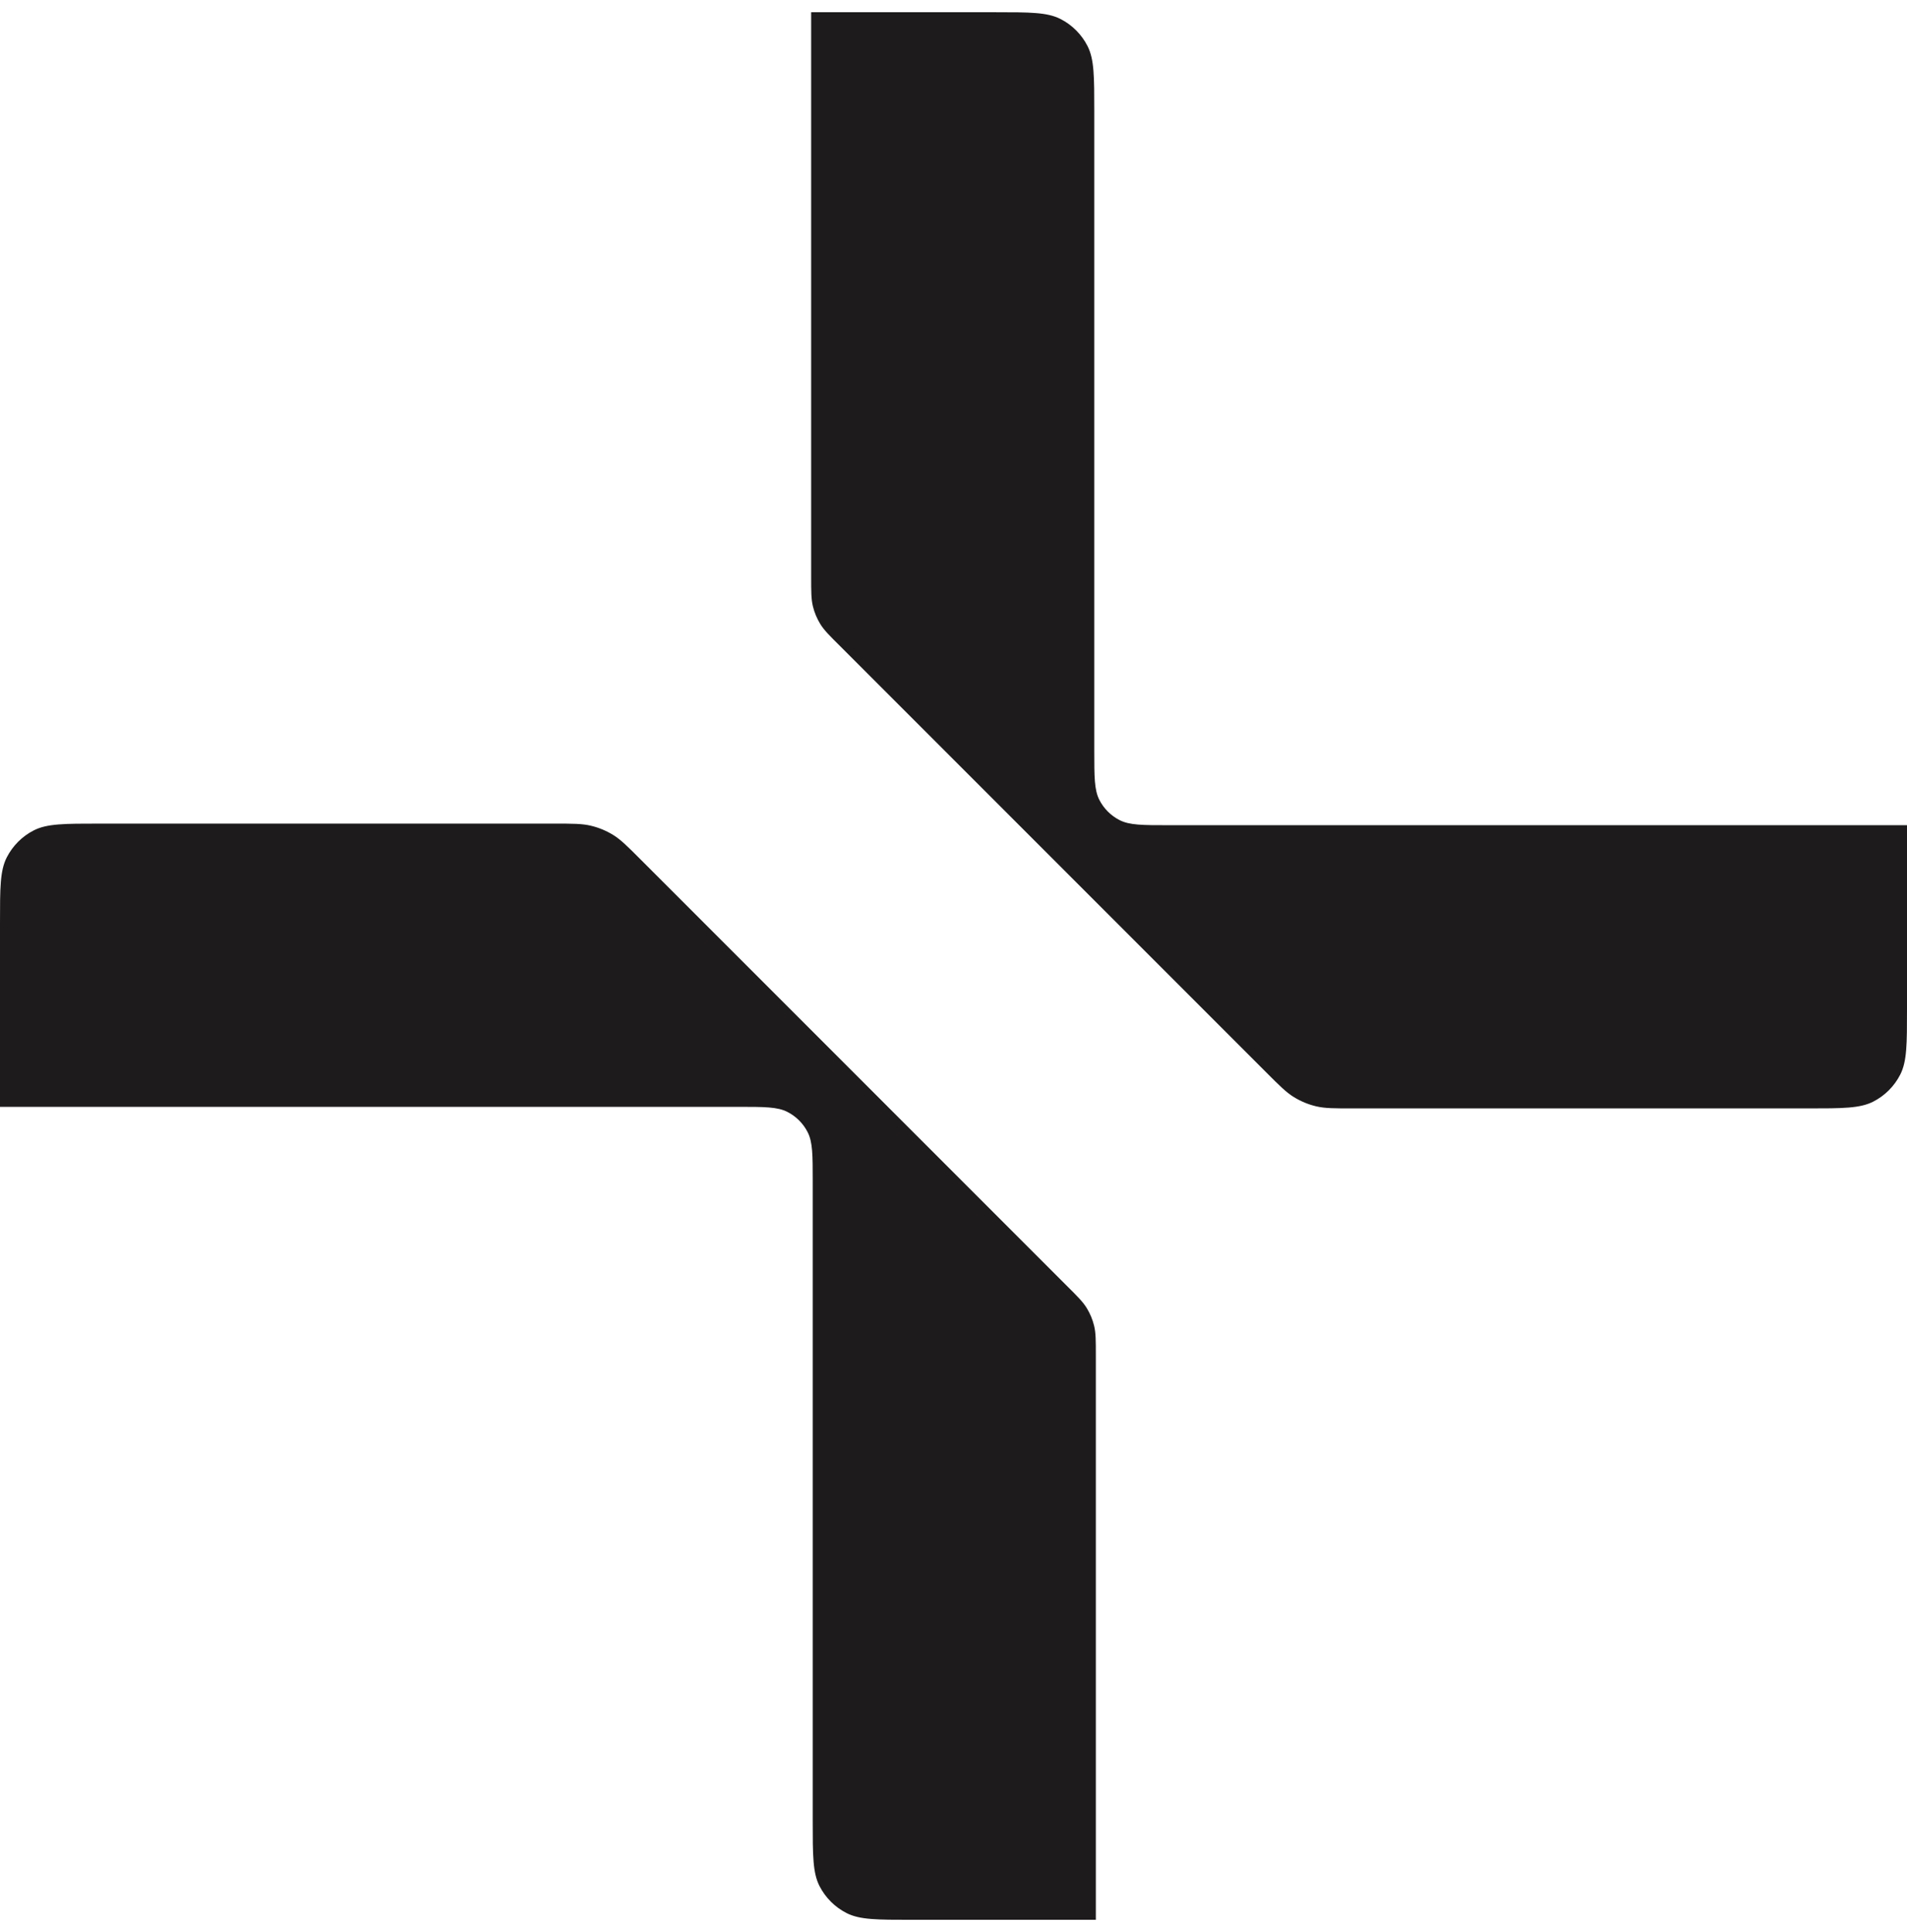 <?xml version="1.0" encoding="UTF-8"?> <svg xmlns="http://www.w3.org/2000/svg" width="78" height="79" viewBox="0 0 78 79" fill="none"><path d="M33.178 23.569L33.178 0.5H40.706C42.124 0.5 42.833 0.5 43.375 0.776C43.852 1.019 44.239 1.406 44.482 1.883C44.758 2.424 44.758 3.134 44.758 4.552L44.758 30.703C44.758 31.766 44.758 32.298 44.965 32.705C45.147 33.062 45.438 33.353 45.795 33.535C46.201 33.742 46.733 33.742 47.797 33.742L78 33.742V41.27C78 42.688 78 43.398 77.724 43.939C77.481 44.416 77.094 44.803 76.617 45.046C76.075 45.322 75.366 45.322 73.948 45.322H55.334C54.57 45.322 54.188 45.322 53.829 45.236C53.51 45.16 53.206 45.033 52.926 44.862C52.611 44.669 52.341 44.399 51.801 43.859L34.37 26.427C33.93 25.991 33.71 25.772 33.552 25.517C33.413 25.291 33.31 25.044 33.248 24.787C33.178 24.496 33.178 24.187 33.178 23.569Z" fill="#1D1B1B"></path><path d="M44.822 55.431L44.822 78.5H37.294C35.876 78.5 35.167 78.5 34.625 78.224C34.148 77.981 33.761 77.593 33.518 77.117C33.242 76.575 33.242 75.866 33.242 74.447L33.242 48.297C33.242 47.233 33.242 46.701 33.035 46.295C32.853 45.937 32.562 45.647 32.205 45.465C31.799 45.258 31.267 45.258 30.203 45.258L0 45.258L6.58122e-07 37.73C7.82125e-07 36.311 8.37543e-07 35.602 0.276 35.06C0.519 34.584 0.906 34.196 1.383 33.953C1.925 33.677 2.634 33.677 4.052 33.677H22.666C23.43 33.677 23.812 33.677 24.171 33.764C24.49 33.84 24.794 33.966 25.074 34.137C25.389 34.331 25.659 34.6 26.199 35.141L43.63 52.572C44.07 53.009 44.29 53.227 44.448 53.483C44.587 53.709 44.69 53.955 44.752 54.213C44.822 54.504 44.822 54.813 44.822 55.431Z" fill="#1D1B1B"></path></svg> 